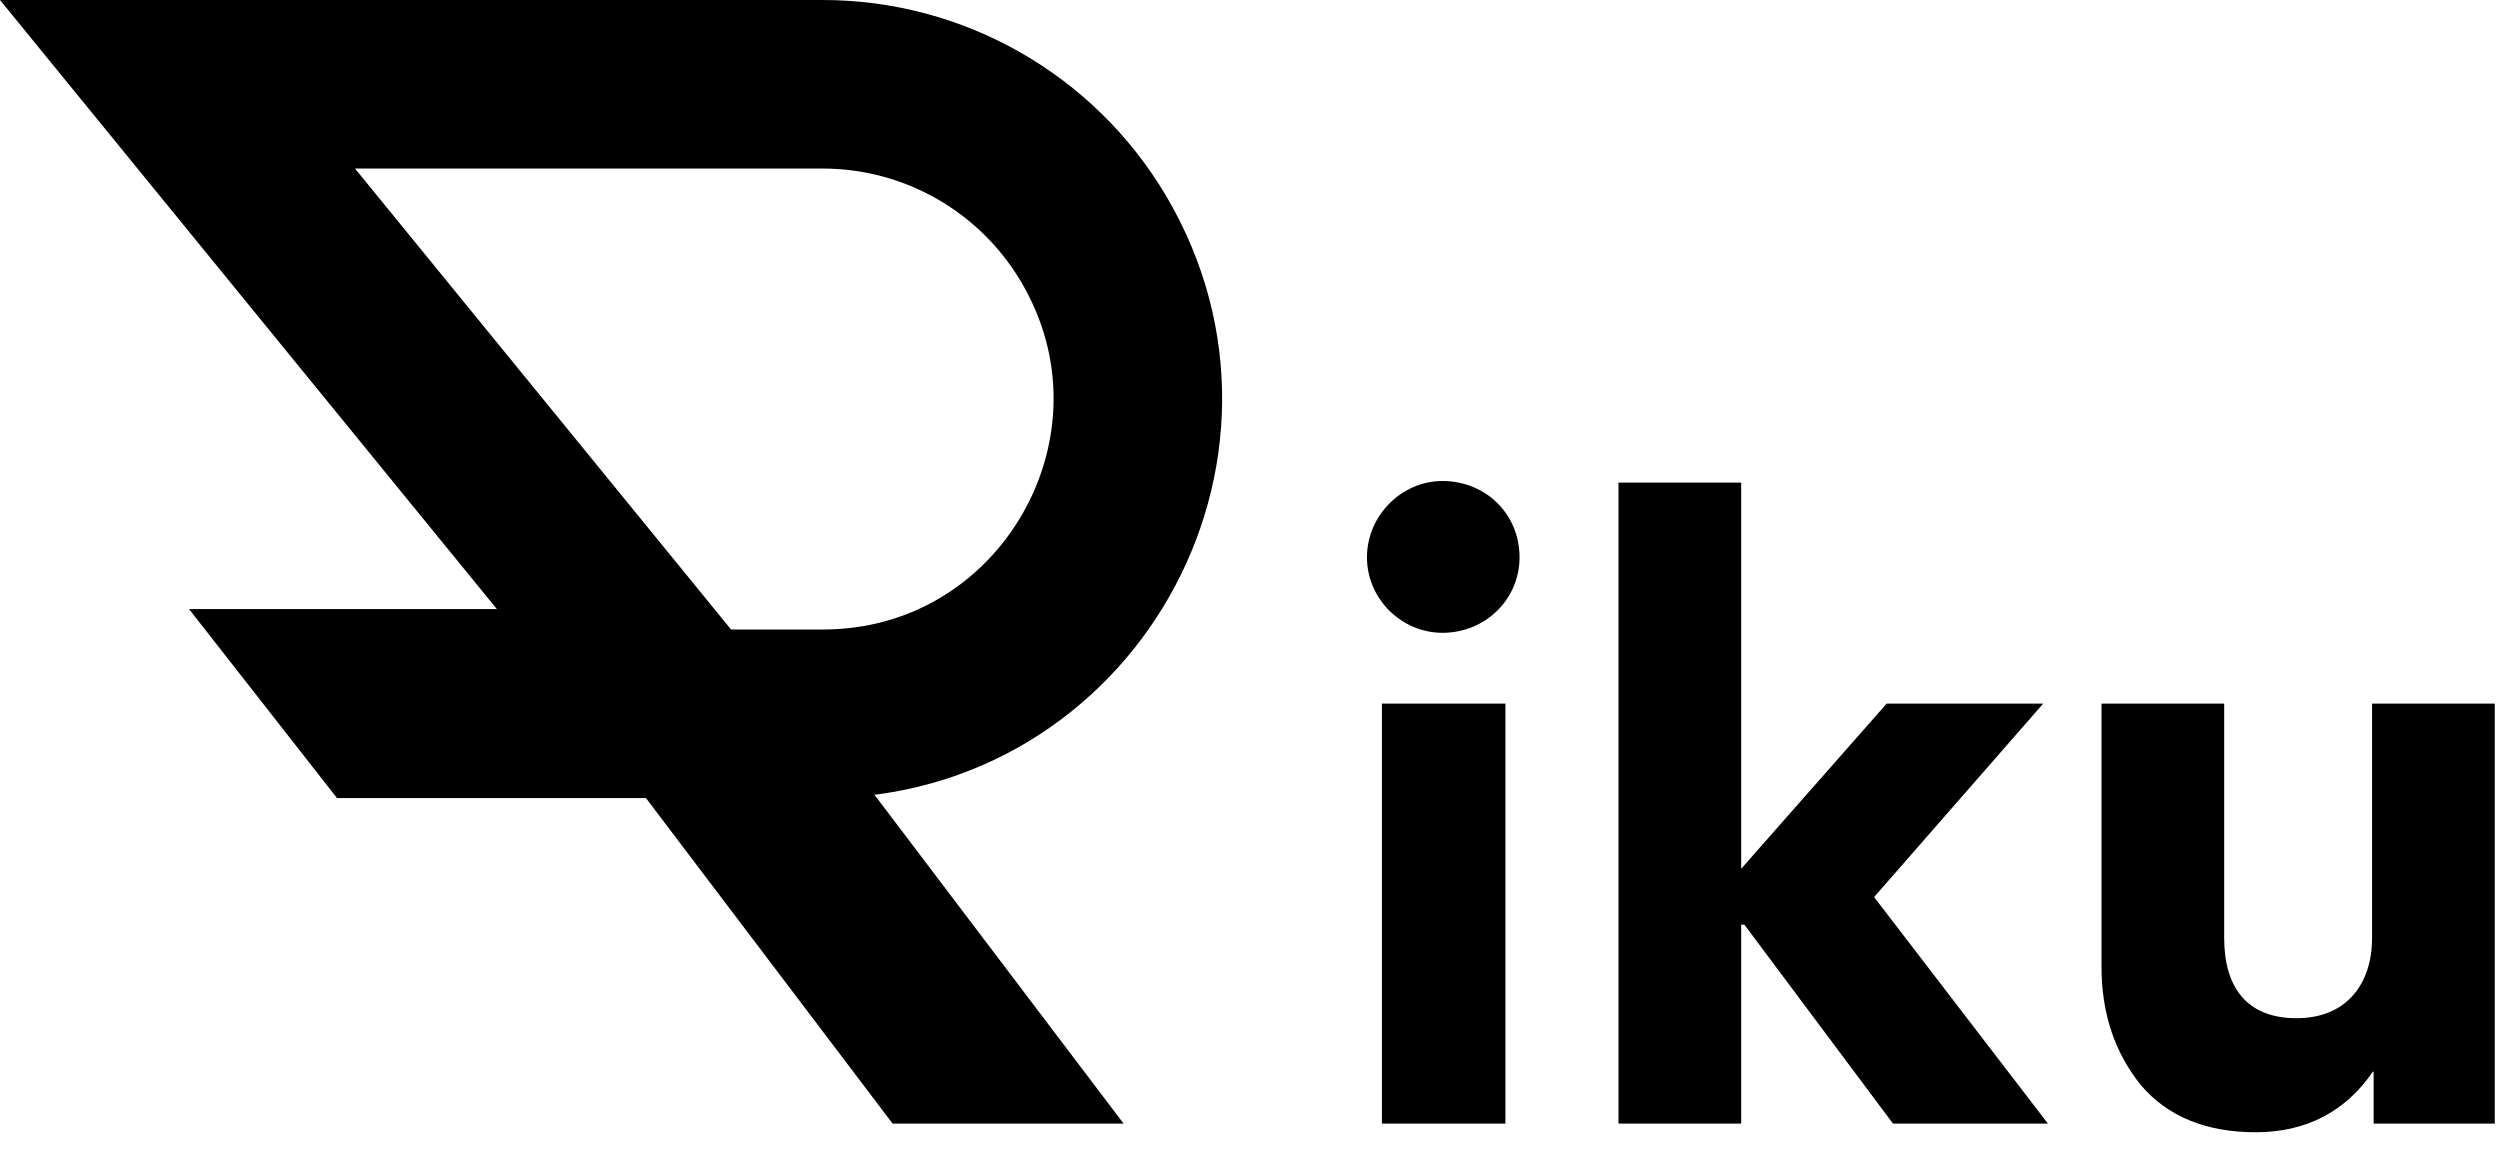 <svg width="89" height="41" viewBox="0 0 89 41" fill="none" xmlns="http://www.w3.org/2000/svg">
<path d="M74.814 25.048H79.181V33.392C79.181 35.156 79.993 36.248 81.757 36.248C83.522 36.248 84.445 35.044 84.445 33.392V25.048H88.814V40H84.501V38.152H84.474C83.493 39.58 82.094 40.308 80.302 40.308C78.537 40.308 77.165 39.748 76.213 38.628C75.29 37.48 74.814 36.08 74.814 34.428V25.048Z" fill="black"/>
<path d="M61.986 32.916V40H57.618V17.18H61.986V30.928L67.166 25.048H72.738L66.718 31.936L72.906 40H67.39L62.098 32.916H61.986Z" fill="black"/>
<path d="M51.352 17.124C52.892 17.124 54.096 18.3 54.096 19.84C54.096 21.324 52.892 22.528 51.352 22.528C49.896 22.528 48.664 21.324 48.664 19.84C48.664 18.356 49.896 17.124 51.352 17.124ZM53.592 40H49.196V25.048H53.592V40Z" fill="black"/>
<path d="M11.997 28.411H29.533L23.585 21.682H6.729L11.997 28.411Z" fill="black"/>
<path d="M24.602 25.411L6.319 3H29.285C33.245 3 36.91 5.089 38.928 8.496C43.35 15.966 37.966 25.411 29.285 25.411H24.602Z" stroke="black" stroke-width="6"/>
<path d="M31.776 40L22.43 27.664H30.654L40 40H31.776Z" fill="black"/>
</svg>
